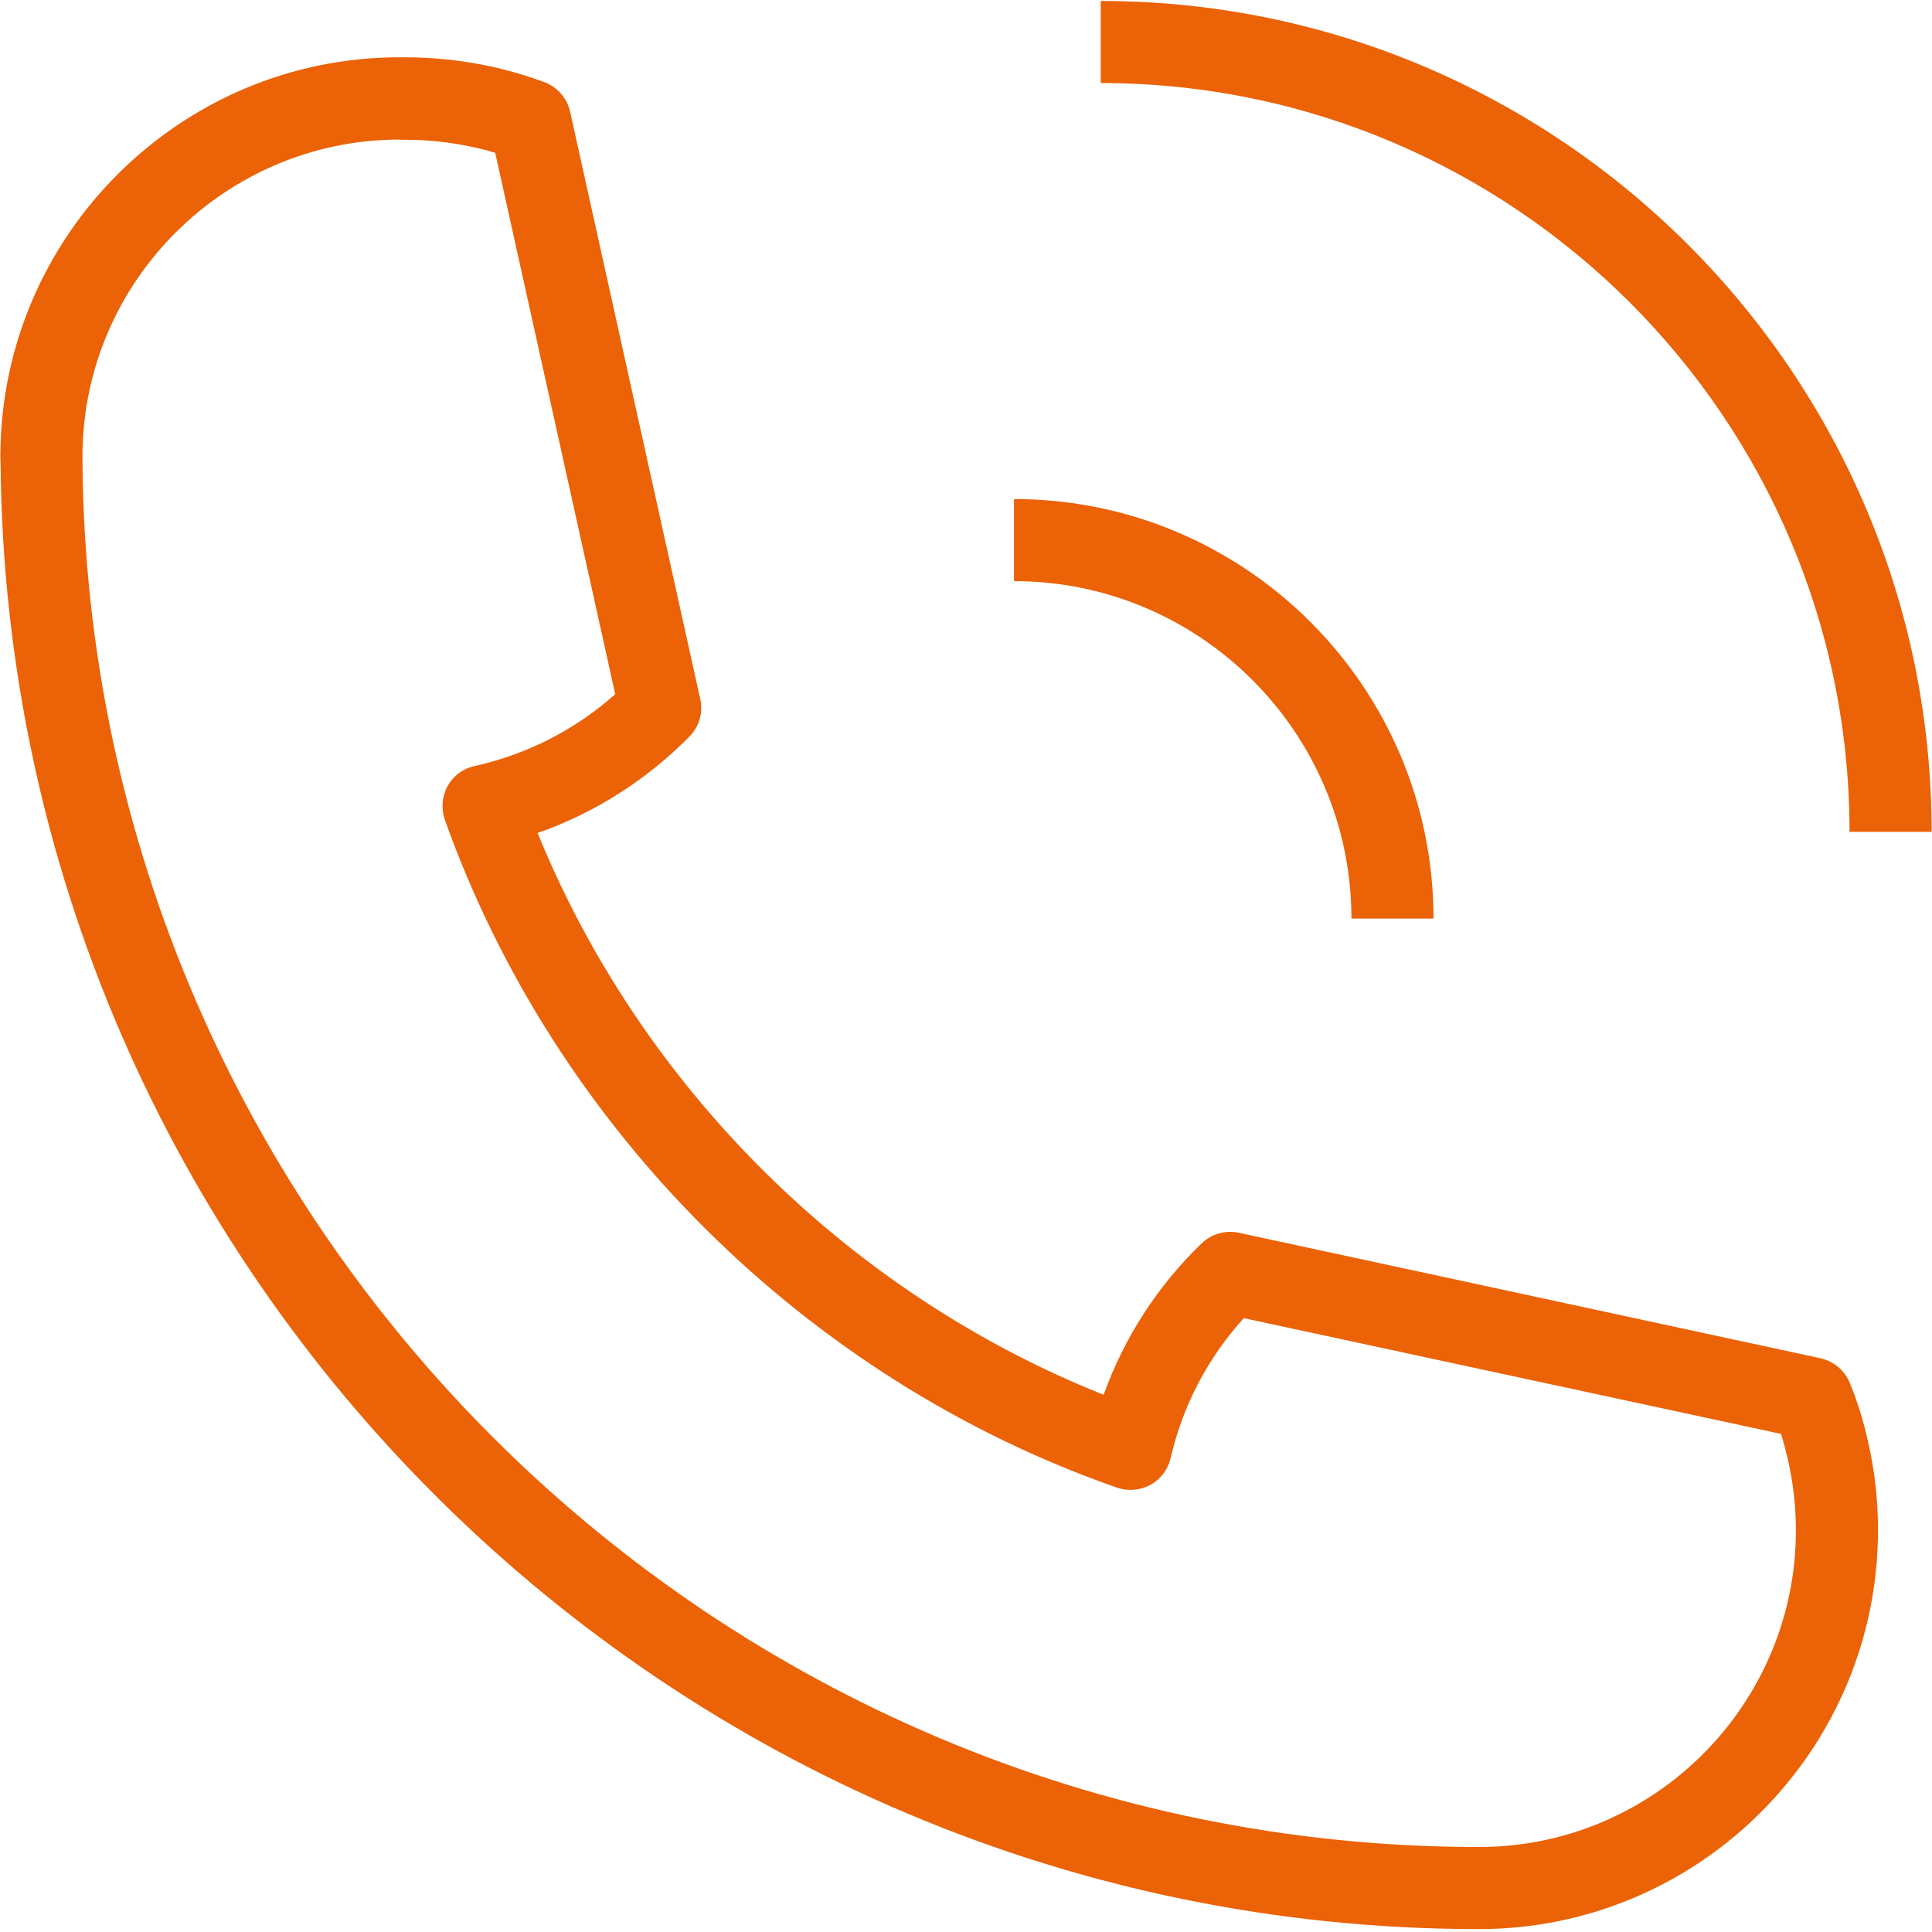 <svg enable-background="new 0 0 998 998" viewBox="0 0 998 998" xmlns="http://www.w3.org/2000/svg"><path d="m764 996.5c-417.6 0-760-339.5-763.7-757-.1-1.3-.1-2.5-.1-3.8v-1.2c.7-113 93.1-204.9 206.1-204.9h3c14.2 0 28.6 1.5 42.7 4.4 9.5 2 19.3 4.8 29.1 8.4 6.8 2.5 11.8 8.3 13.4 15.3l67.2 303.3c1.6 7-.5 14.4-5.6 19.5-22.2 22.5-49 39.5-78.4 49.8 53.6 131.4 160.7 237.7 292.4 290.2 10.6-29.5 27.8-56.2 50.6-78.2 5.1-4.9 12.3-7 19.2-5.5l300.4 64.8c6.8 1.5 12.5 6.2 15.2 12.7 3.9 9.5 7 19.4 9.2 29.3 3.6 15.1 5.4 30.9 5.4 46.7-0 113.8-92.5 206.2-206.1 206.2zm-558.1-924.4c-89.6.3-162.8 73.2-163.3 162.8v2.5 1.3c3.2 394.5 326.8 715.4 721.4 715.4 90.2 0 163.7-73.4 163.7-163.7 0-12.5-1.5-25-4.3-37.2-1-4.2-2.1-8.4-3.4-12.5l-277.5-59.8c-18.6 20.5-31.6 45.3-37.8 72.3-1.4 5.9-5.1 10.9-10.4 13.8s-11.5 3.4-17.2 1.5c-160.4-56-290.2-184.9-347.3-345-2-5.7-1.5-12.1 1.4-17.4s8-9.1 14-10.4c27-6 51.9-18.7 72.6-37.1l-62-279.7c-4.2-1.2-8.3-2.3-12.3-3.1-11.3-2.4-22.7-3.6-34-3.6-1.3-0-2.5-0-3.6-.1zm-1.7-.2s.1 0 0 0zm536.3 402.6h-42.4c0-96.1-78.2-174.3-174.3-174.3v-42.4c119.5 0 216.7 97.2 216.7 216.7zm257.3-44.8h-42.4c0-213.3-173.5-386.8-386.8-386.8v-42.4c236.6 0 429.2 192.5 429.2 429.2z" fill="#eb6207"/></svg>